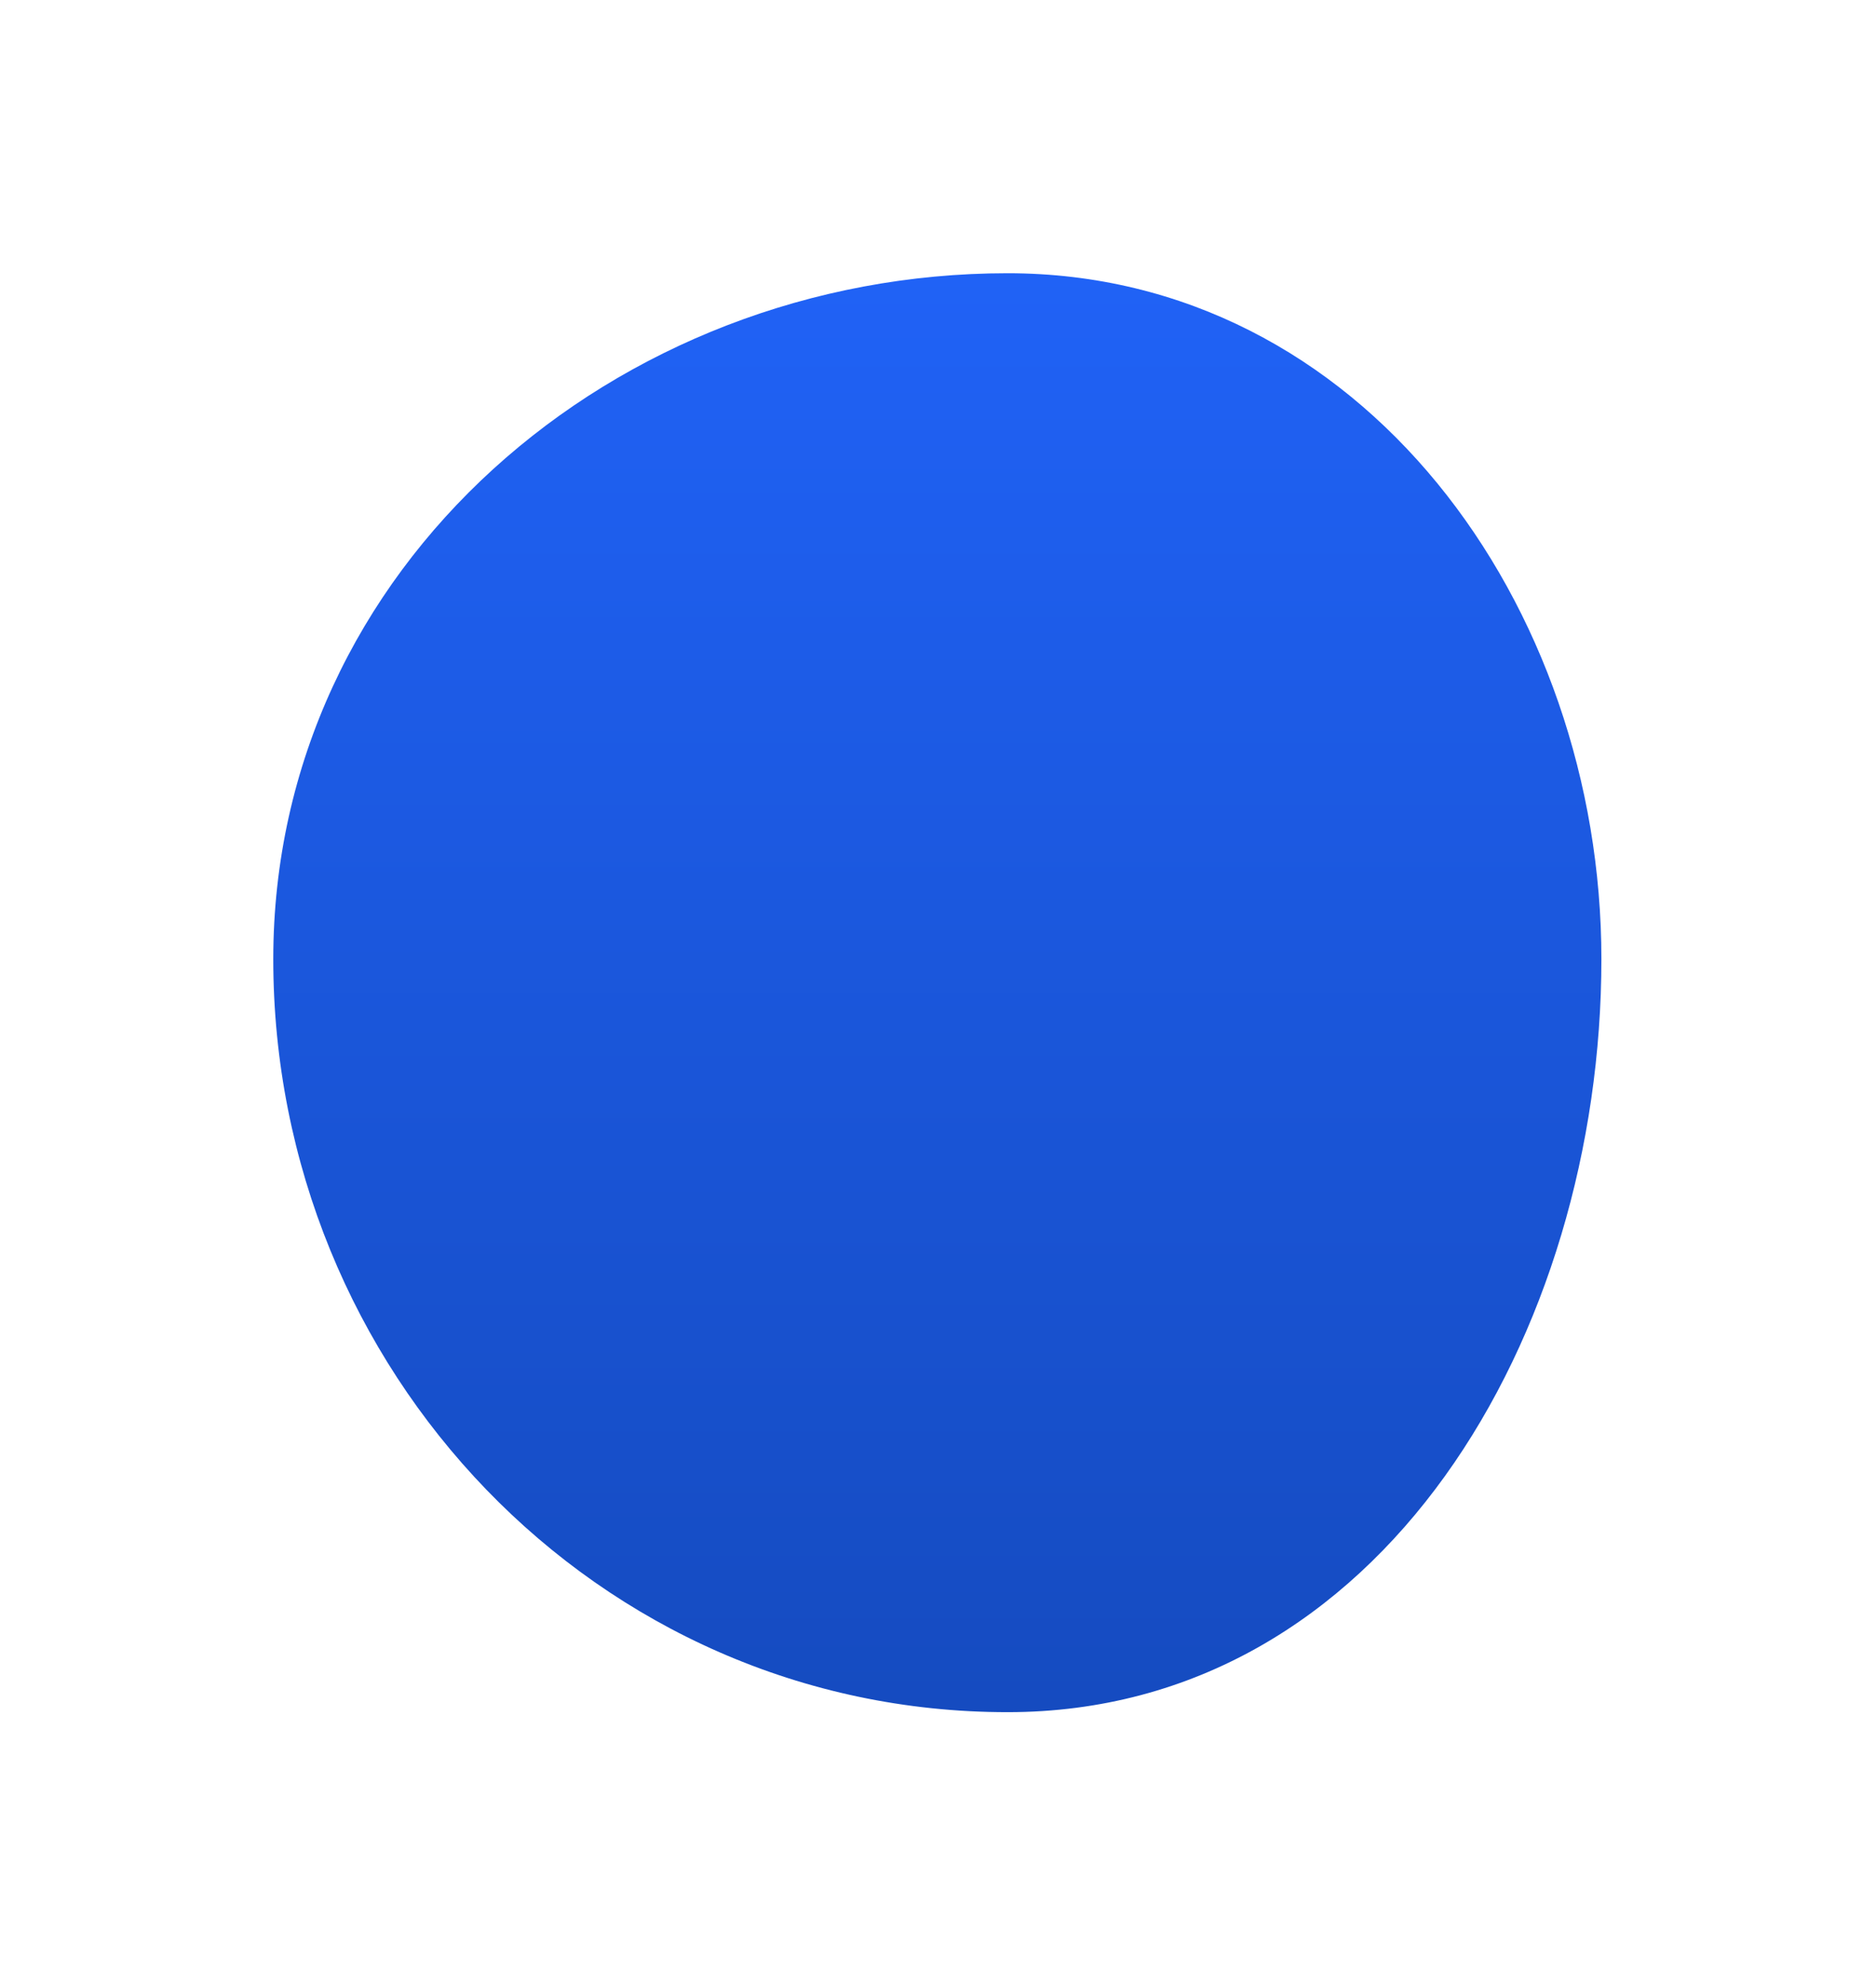<svg width="1373" height="1454" viewBox="0 0 1373 1454" fill="none" xmlns="http://www.w3.org/2000/svg">
<g filter="url(#filter0_f_559_9741)">
<path fill-rule="evenodd" clip-rule="evenodd" d="M737.415 200C996.747 200 1172.02 442.758 1172.02 702.089C1172.02 976.21 1011.54 1253.29 737.415 1253.29C436.778 1253.29 200 1002.73 200 702.089C200 414.872 450.198 200 737.415 200Z" fill="url(#paint0_linear_559_9741)"/>
</g>
<defs>
<filter id="filter0_f_559_9741" x="0" y="0" width="1372.02" height="1453.29" filterUnits="userSpaceOnUse" color-interpolation-filters="sRGB">
<feFlood flood-opacity="0" result="BackgroundImageFix"/>
<feBlend mode="normal" in="SourceGraphic" in2="BackgroundImageFix" result="shape"/>
<feGaussianBlur stdDeviation="100" result="effect1_foregroundBlur_559_9741"/>
</filter>
<linearGradient id="paint0_linear_559_9741" x1="686.01" y1="200" x2="686.01" y2="1253.29" gradientUnits="userSpaceOnUse">
<stop stop-color="#2062F6"/>
<stop offset="1" stop-color="#154BC0"/>
</linearGradient>
</defs>
</svg>
